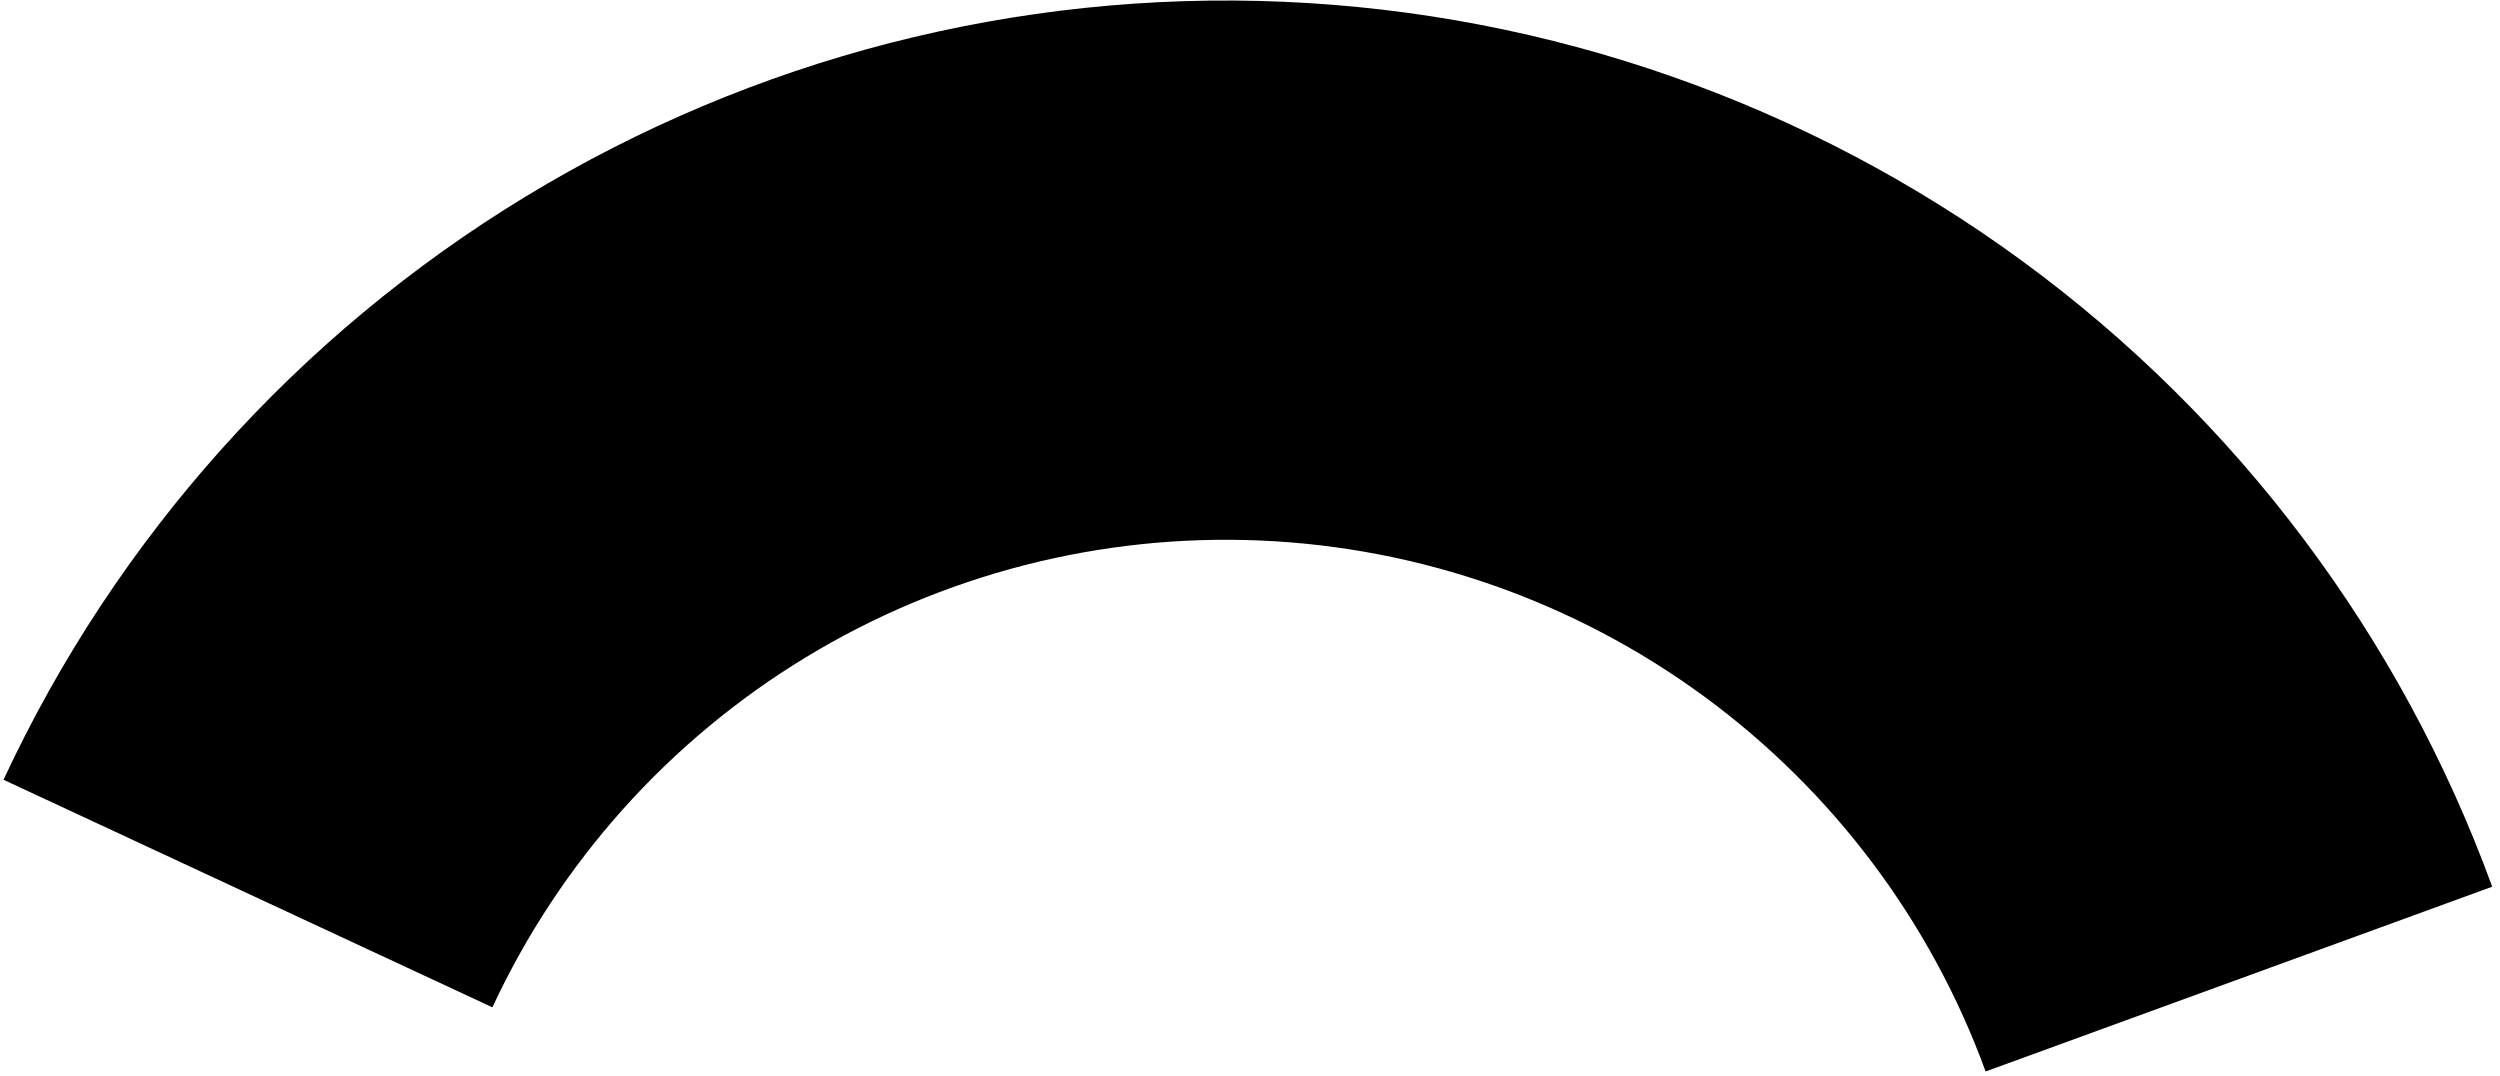 <svg width="244" height="105" viewBox="0 0 244 105" fill="none" xmlns="http://www.w3.org/2000/svg">
<path d="M0.342 76.104C11.323 52.511 29.055 32.705 51.293 19.189C73.532 5.673 99.279 -0.944 125.278 0.173C151.278 1.29 176.362 10.092 197.359 25.466C218.356 40.839 234.323 62.094 243.24 86.542L193.796 104.577C188.446 89.908 178.865 77.155 166.267 67.931C153.669 58.707 138.618 53.426 123.019 52.755C107.419 52.085 91.971 56.056 78.628 64.165C65.284 72.274 54.646 84.158 48.057 98.314L0.342 76.104Z" fill="#FAA500" style="fill:#FAA500;fill:color(display-p3 0.98 0.647 0);fill-opacity:1;"/>
</svg>
